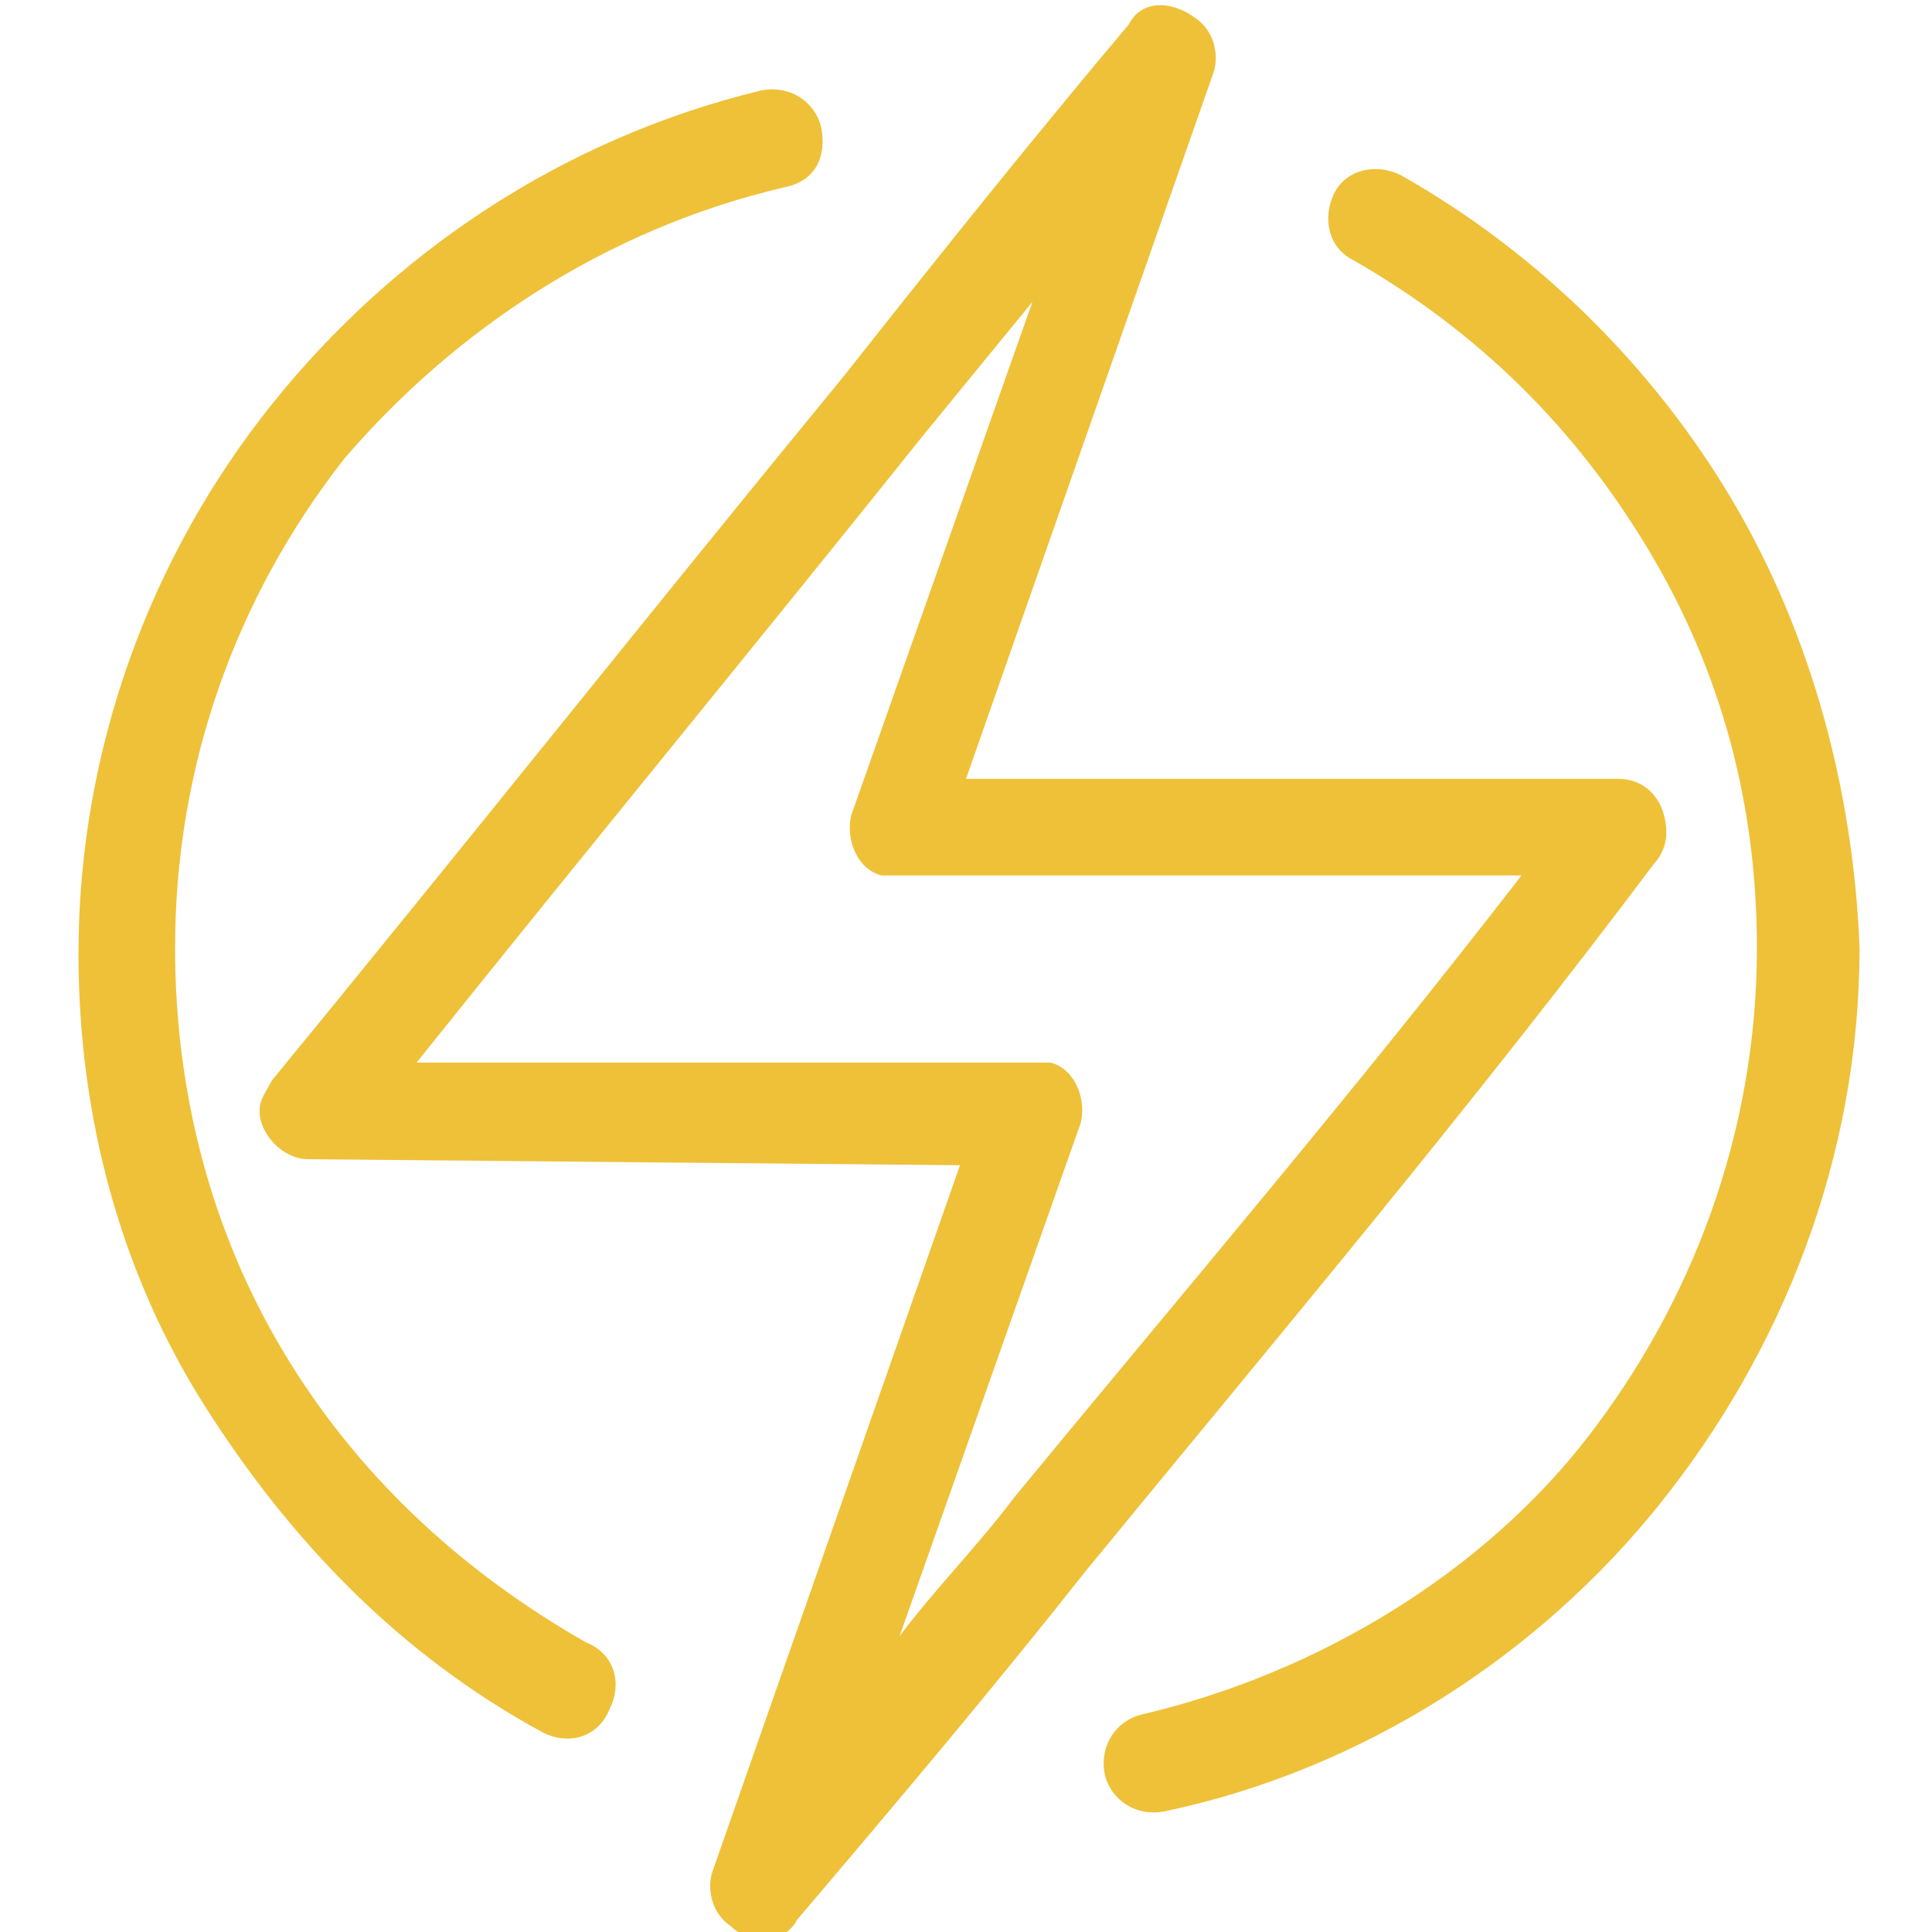 <?xml version="1.0" encoding="utf-8"?>
<!-- Generator: Adobe Illustrator 22.0.0, SVG Export Plug-In . SVG Version: 6.00 Build 0)  -->
<svg version="1.1" id="Layer_1" xmlns="http://www.w3.org/2000/svg" xmlns:xlink="http://www.w3.org/1999/xlink" x="0px" y="0px"
	 viewBox="0 0 32 32" style="enable-background:new 0 0 32 32;" xml:space="preserve">
<style type="text/css">
	.st0{fill:#EEC139;}
</style>
<title>green-energy</title>
<path class="st0" d="M26.8,12.9l-10.8,0l4.1-11.7c0.1-0.3,0-0.7-0.3-0.9c-0.4-0.3-0.9-0.3-1.1,0.1c-1.6,1.9-3.2,3.9-4.7,5.8
	c-3.2,3.9-6.3,7.8-9.5,11.7c-0.1,0.2-0.2,0.3-0.2,0.5c0,0.4,0.4,0.8,0.8,0.8l10.8,0.1l-4.1,11.7c-0.1,0.3,0,0.7,0.3,0.9
	c0.3,0.3,0.9,0.3,1.1-0.1c1.7-2,3.3-3.9,4.8-5.8c3.2-3.9,6.4-7.7,9.4-11.7c0.1-0.1,0.2-0.3,0.2-0.5C27.6,13.3,27.3,12.9,26.8,12.9z
	 M16.8,24.8c-0.6,0.8-1.3,1.5-1.9,2.3l3-8.5c0.1-0.4-0.1-0.9-0.5-1c-0.1,0-0.2,0-0.3,0l-10.2,0c2.8-3.5,5.6-6.9,8.4-10.4l1.8-2.2
	l-3,8.5c-0.1,0.4,0.1,0.9,0.5,1c0.1,0,0.2,0,0.3,0l10.3,0C22.5,18,19.6,21.4,16.8,24.8z M13.6,2.1c-0.1-0.4-0.5-0.7-1-0.6
	C9.3,2.3,6.5,4.2,4.5,6.7s-3.2,5.7-3.2,9.1c0,2.7,0.7,5.3,2.1,7.5s3.2,4.1,5.6,5.4c0.4,0.2,0.9,0.1,1.1-0.4c0.2-0.4,0.1-0.9-0.4-1.1
	c-2.1-1.2-3.8-2.8-5-4.8c-1.2-2-1.8-4.3-1.8-6.7c0-3,1-5.8,2.8-8.1C7.5,5.5,10,3.8,13,3.1C13.5,3,13.7,2.6,13.6,2.1z M28.7,8.3
	c-1.3-2.2-3.2-4.1-5.5-5.4c-0.4-0.2-0.9-0.1-1.1,0.3c-0.2,0.4-0.1,0.9,0.3,1.1c2.1,1.2,3.7,2.8,4.9,4.8c1.2,2,1.8,4.2,1.8,6.6
	c0,3.1-1.1,5.9-2.8,8.1s-4.4,3.9-7.4,4.6c-0.4,0.1-0.7,0.5-0.6,1c0.1,0.4,0.5,0.7,1,0.6c3.3-0.7,6.2-2.6,8.2-5.1
	c2-2.5,3.3-5.7,3.3-9.2C30.7,13.1,30,10.5,28.7,8.3z"/>
</svg>
